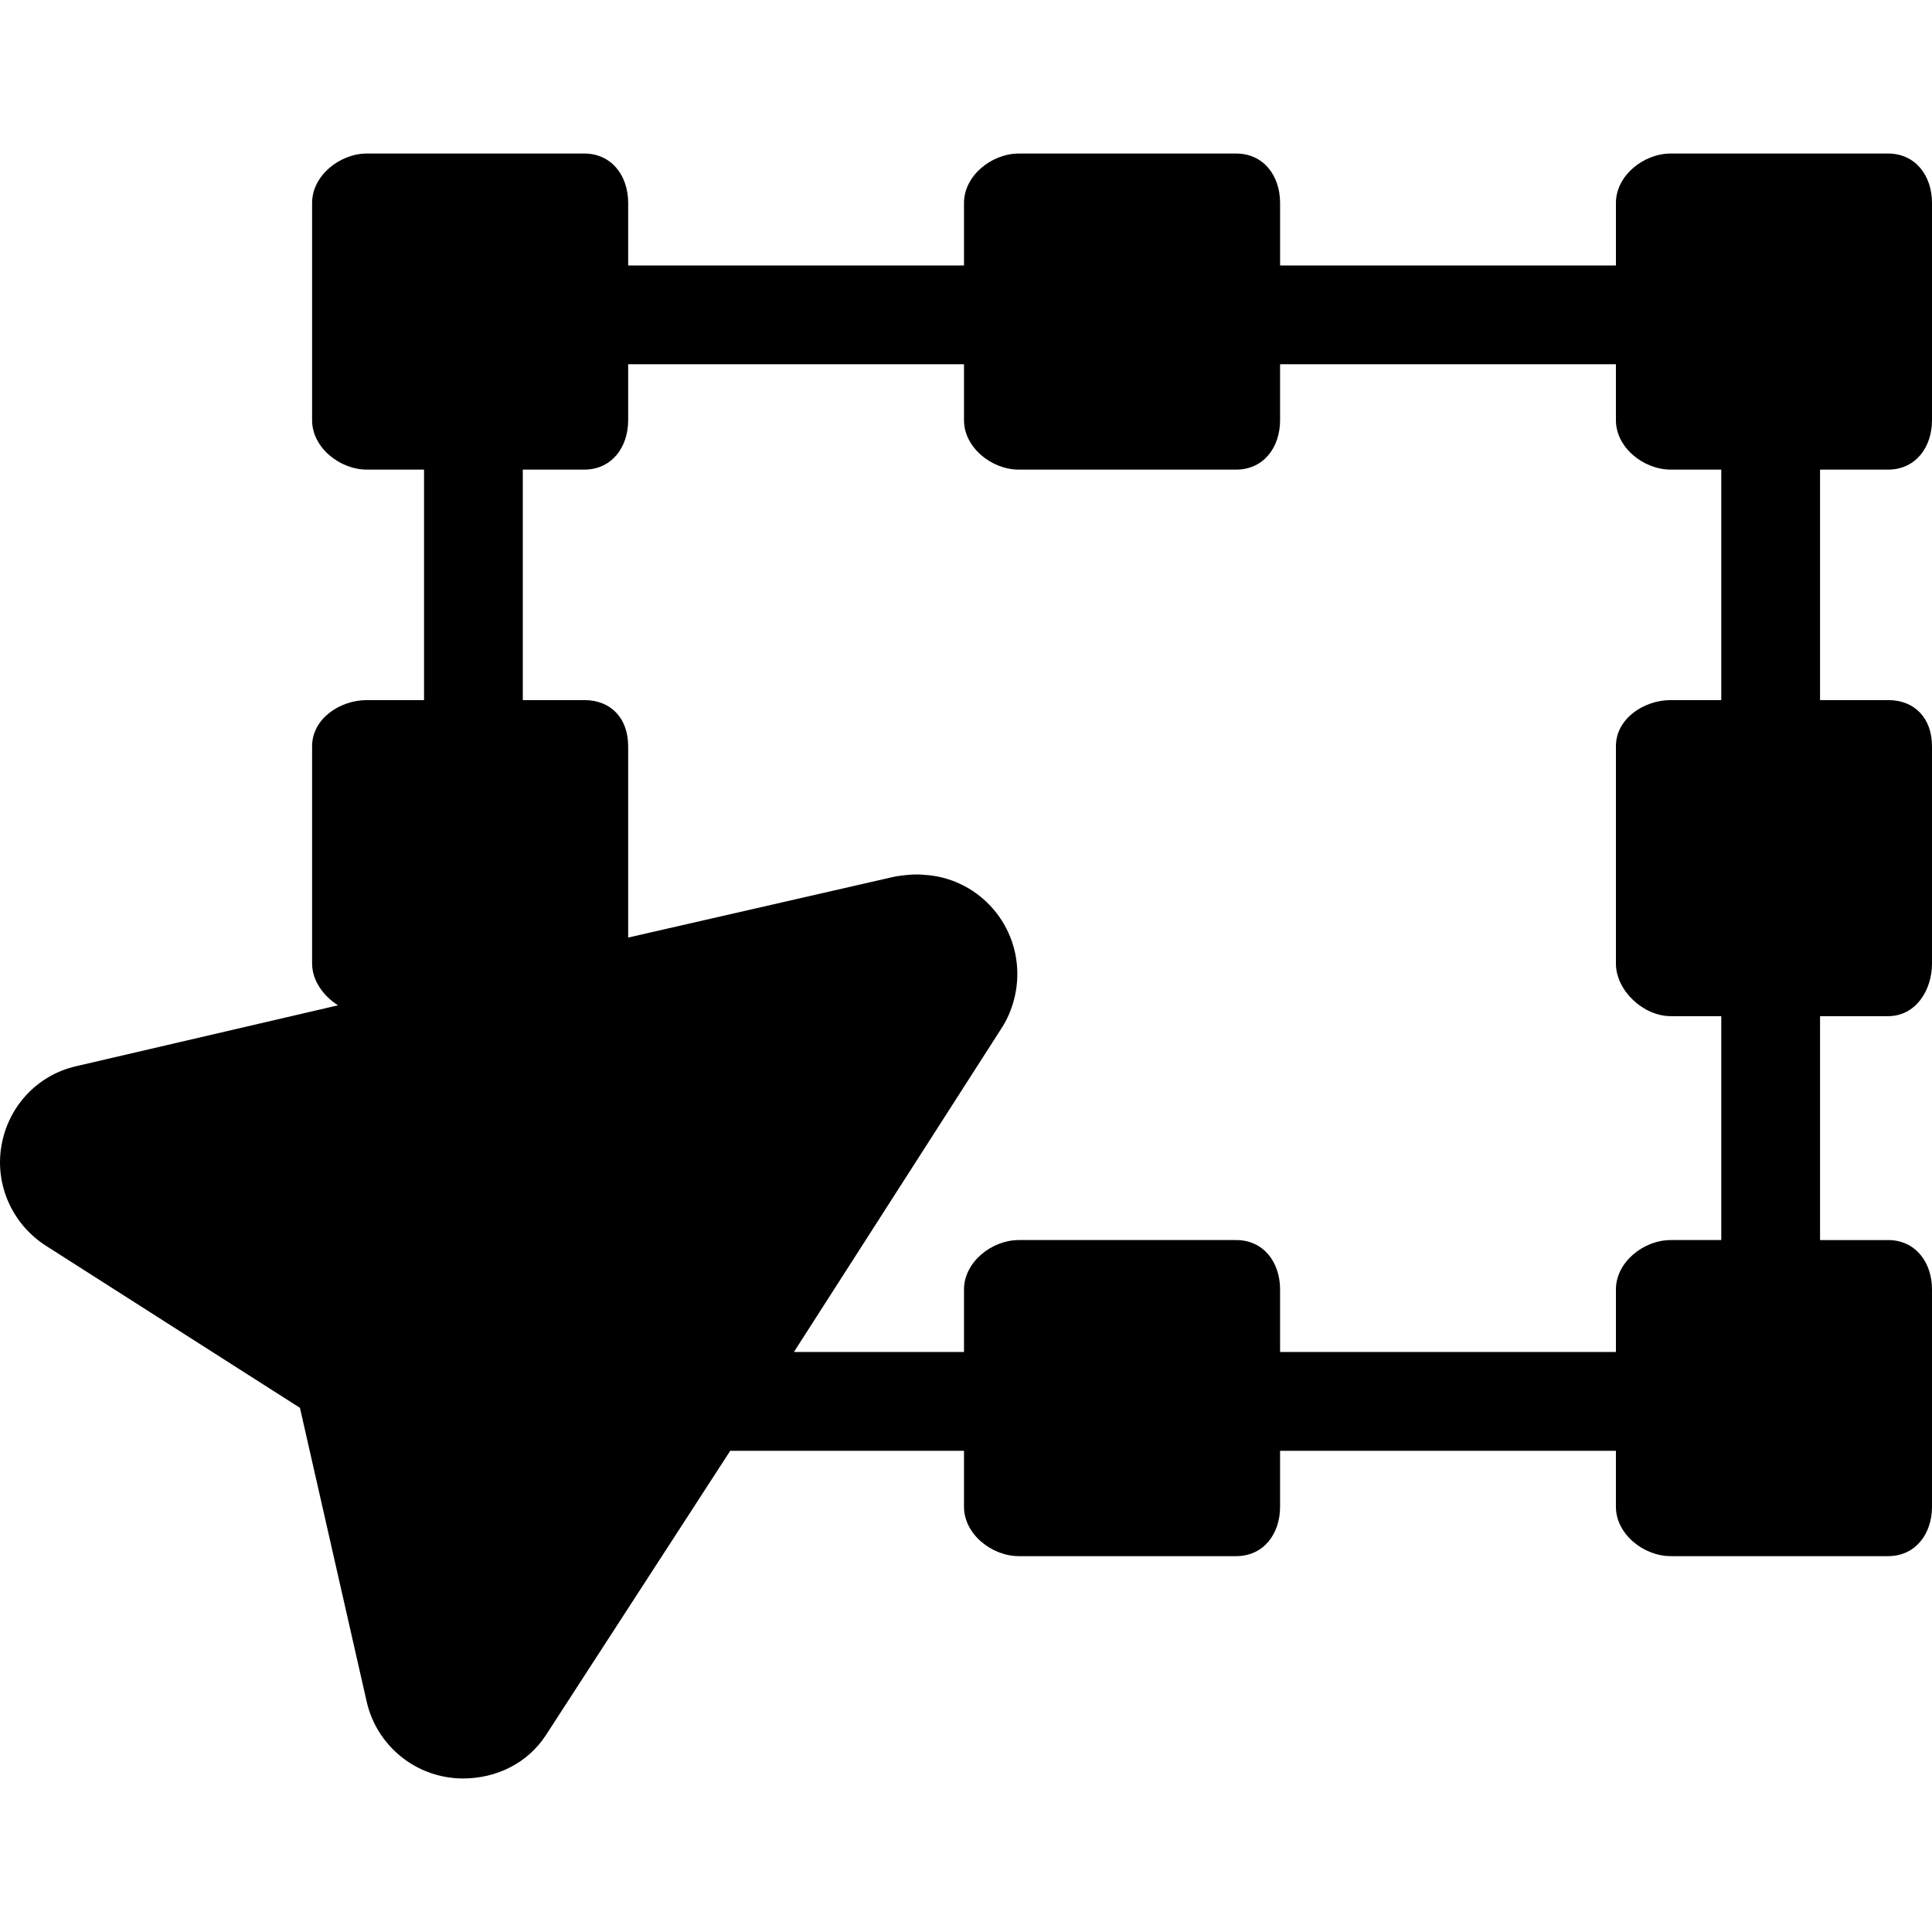 <?xml version="1.0" encoding="iso-8859-1"?>
<!-- Uploaded to: SVG Repo, www.svgrepo.com, Generator: SVG Repo Mixer Tools -->
<!DOCTYPE svg PUBLIC "-//W3C//DTD SVG 1.1//EN" "http://www.w3.org/Graphics/SVG/1.1/DTD/svg11.dtd">
<svg fill="#000000" height="800px" width="800px" version="1.1" id="Capa_1" xmlns="http://www.w3.org/2000/svg" xmlns:xlink="http://www.w3.org/1999/xlink" 
	 viewBox="0 0 293.393 293.393" xml:space="preserve">
<path d="M286.726,71.315c4.143,0,6.667-3.357,6.667-7.5v-33c0-4.143-2.524-7.5-6.667-7.5h-33c-4.143,0-8.333,3.357-8.333,7.5v9.5
	h-51v-9.5c0-4.143-2.524-7.5-6.667-7.5h-33c-4.143,0-8.333,3.357-8.333,7.5v9.5h-51v-9.5c0-4.143-2.524-7.5-6.667-7.5h-33
	c-4.143,0-8.333,3.357-8.333,7.5v33c0,4.143,4.19,7.5,8.333,7.5h8.667v35h-8.667c-4.143,0-8.333,2.857-8.333,7v33
	c0,2.68,1.826,5.024,3.939,6.351l-39.819,9.259c-5.884,1.361-10.273,6.118-11.298,12.069c-1.025,5.952,1.672,11.937,6.762,15.187
	l38.572,24.614l10.13,44.601c1.336,5.889,6.08,10.403,12.027,11.453c0.872,0.154,1.749,0.229,2.614,0.229
	c5.037,0,9.815-2.292,12.607-6.624l27.967-43.139h35.498v8.5c0,4.143,4.19,7.5,8.333,7.5h33c4.143,0,6.667-3.357,6.667-7.5v-8.5h51
	v8.5c0,4.143,4.19,7.5,8.333,7.5h33c4.143,0,6.667-3.357,6.667-7.5v-33c0-4.143-2.524-7.5-6.667-7.5h-10.333v-34h10.333
	c4.143,0,6.667-3.857,6.667-8v-33c0-4.143-2.524-7-6.667-7h-10.333v-35H286.726z M261.393,106.315h-7.667
	c-4.143,0-8.333,2.857-8.333,7v33c0,4.143,4.19,8,8.333,8h7.667v34h-7.667c-4.143,0-8.333,3.357-8.333,7.5v9.5h-51v-9.5
	c0-4.143-2.524-7.5-6.667-7.5h-33c-4.143,0-8.333,3.357-8.333,7.5v9.5h-25.83l31.371-48.921c1.614-2.392,2.556-5.4,2.556-8.502
	c0-7.995-6.252-14.591-14.135-15.038c-0.288-0.017-0.577-0.056-0.867-0.056c-0.336,0-0.672-0.004-1.009,0.018
	c-0.923,0.061-2.24,0.198-3.11,0.419l-39.977,9.143v-29.062c0-4.143-2.524-7-6.667-7h-9.333v-35h9.333
	c4.143,0,6.667-3.357,6.667-7.5v-8.5h51v8.5c0,4.143,4.19,7.5,8.333,7.5h33c4.143,0,6.667-3.357,6.667-7.5v-8.5h51v8.5
	c0,4.143,4.19,7.5,8.333,7.5h7.667V106.315z"/>
</svg>